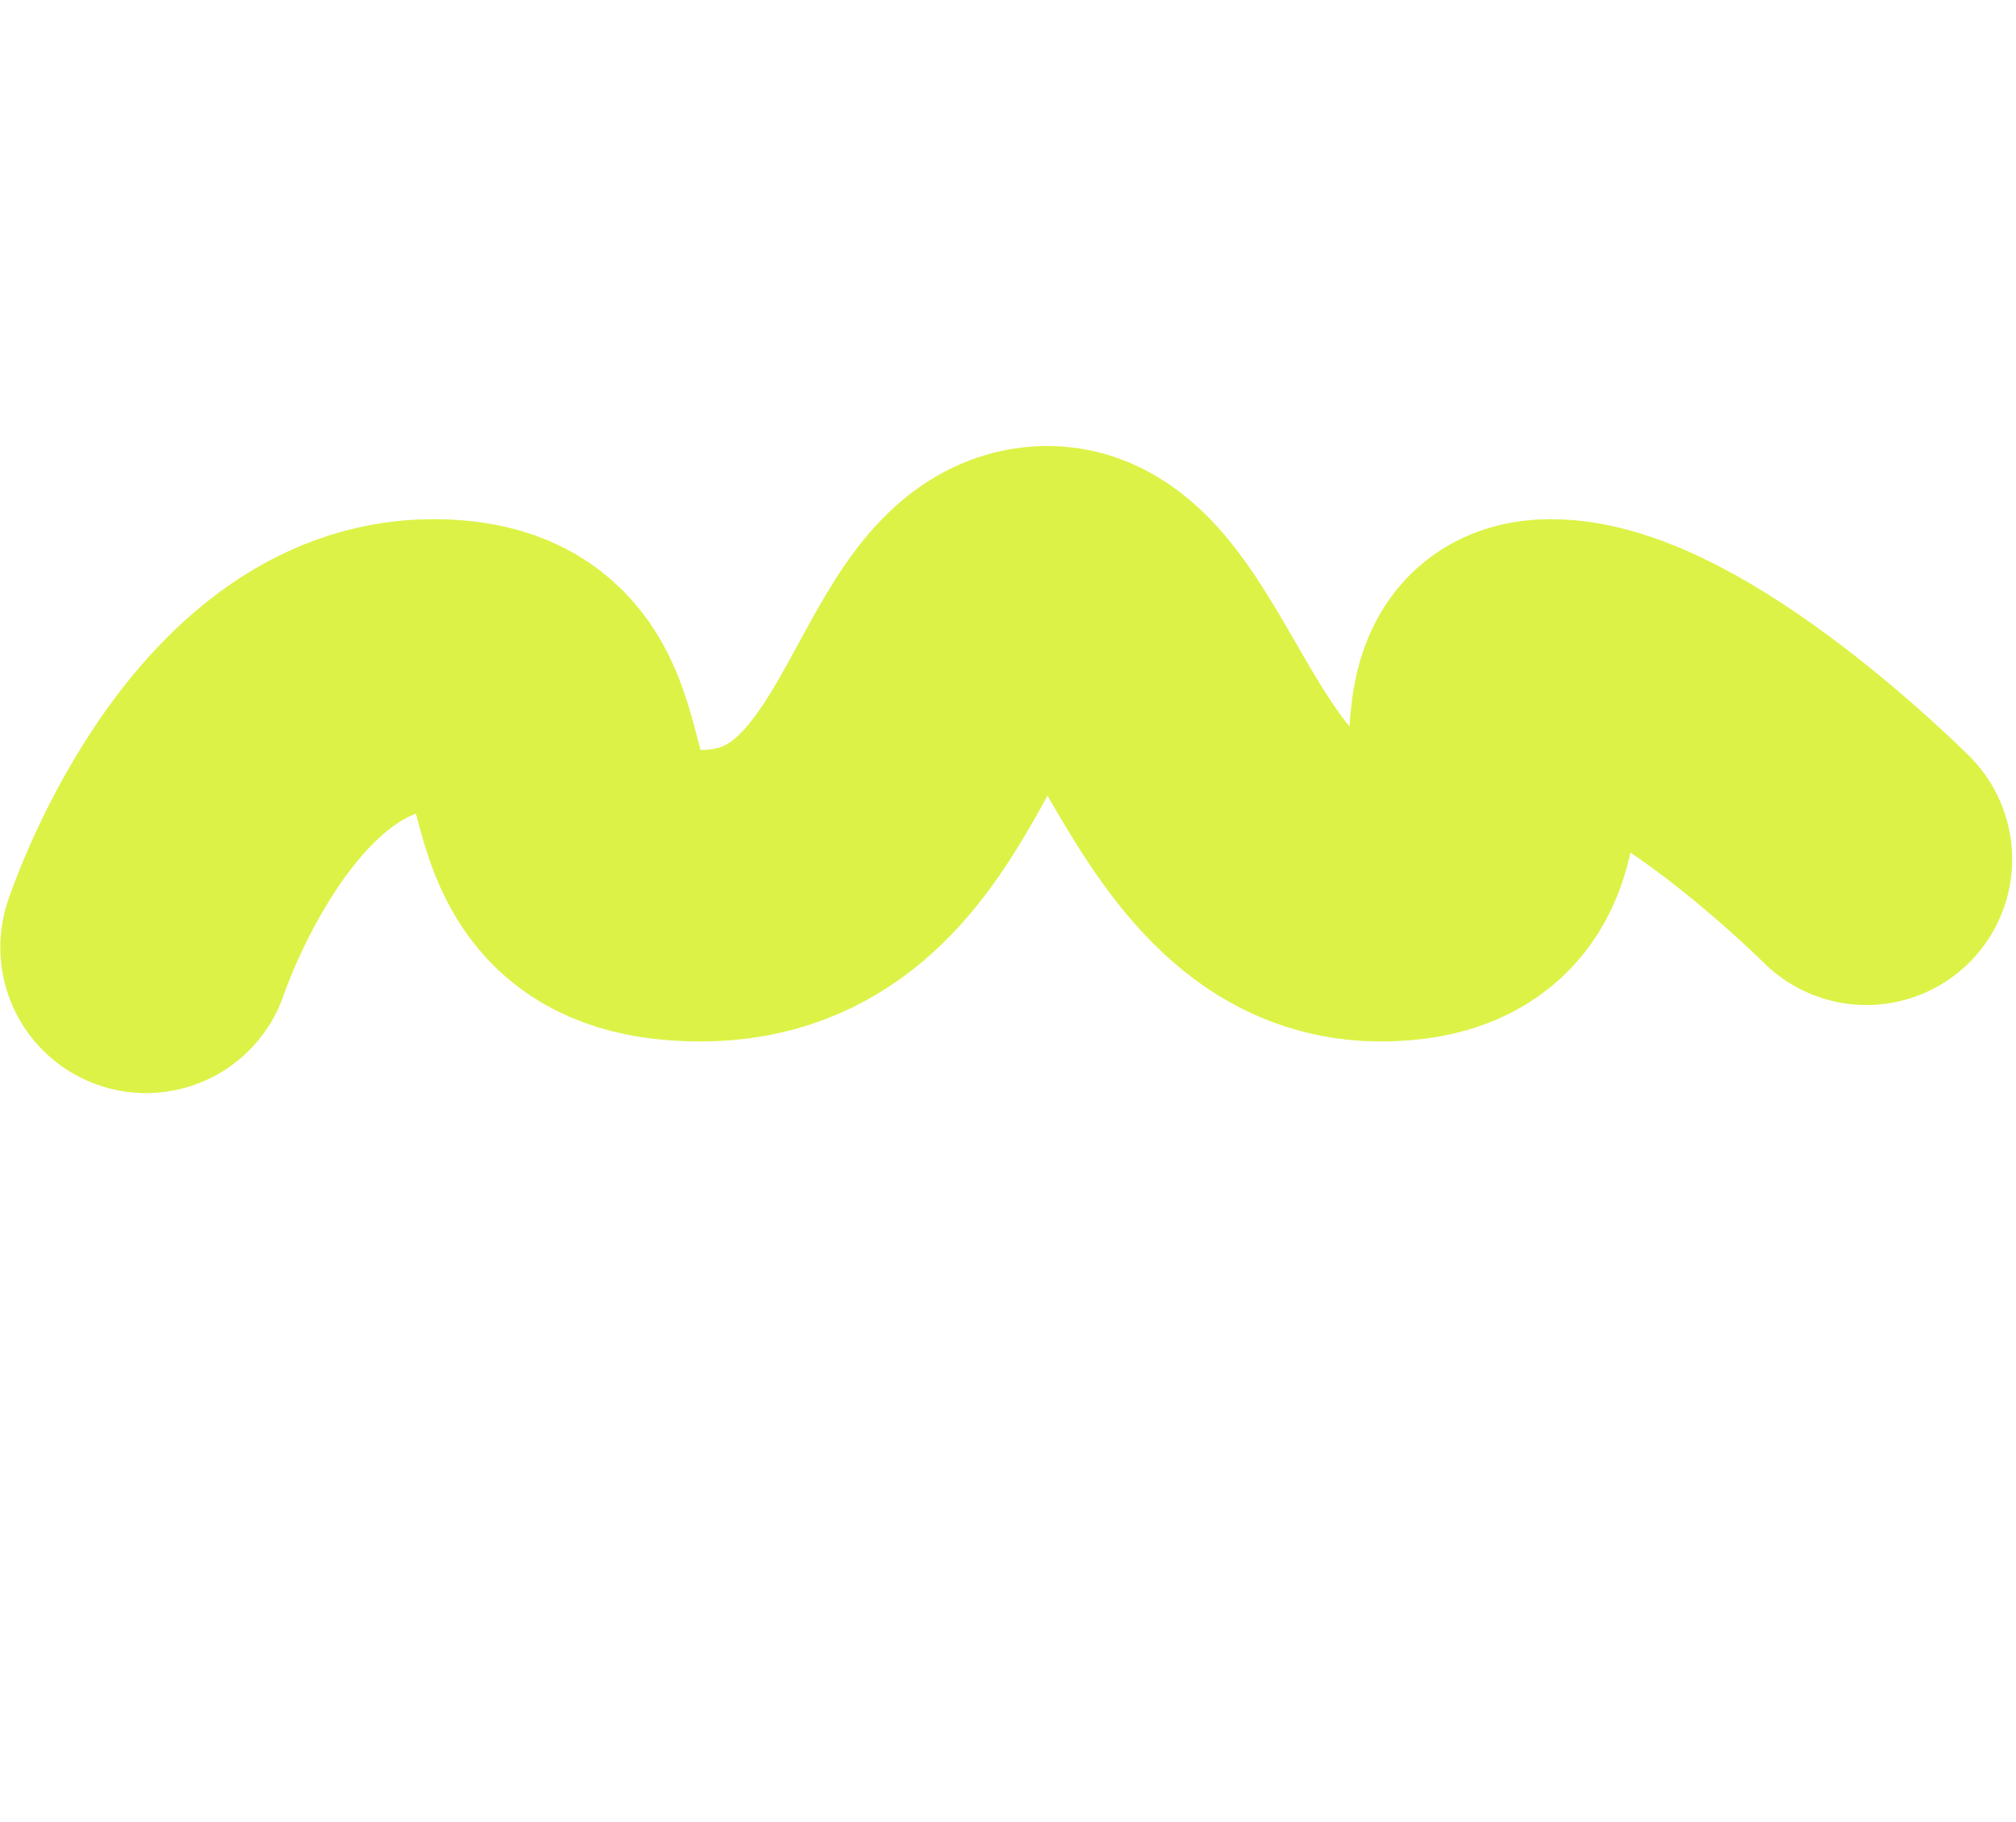 <svg width="83" height="75" viewBox="0 0 83 75" fill="none" xmlns="http://www.w3.org/2000/svg">
<path d="M6.012 38.995C6.012 38.995 9.842 27.37 17.842 27.37C25.841 27.37 19.842 36.87 28.842 36.87C37.842 36.87 37.842 24.87 42.842 24.37C47.842 23.87 48.842 36.87 56.842 36.87C64.842 36.87 58.842 27.37 63.842 27.37C68.842 27.37 76.842 35.37 76.842 35.37" stroke="#DDF247" stroke-width="12" stroke-linecap="round" stroke-linejoin="round"/>
</svg>

